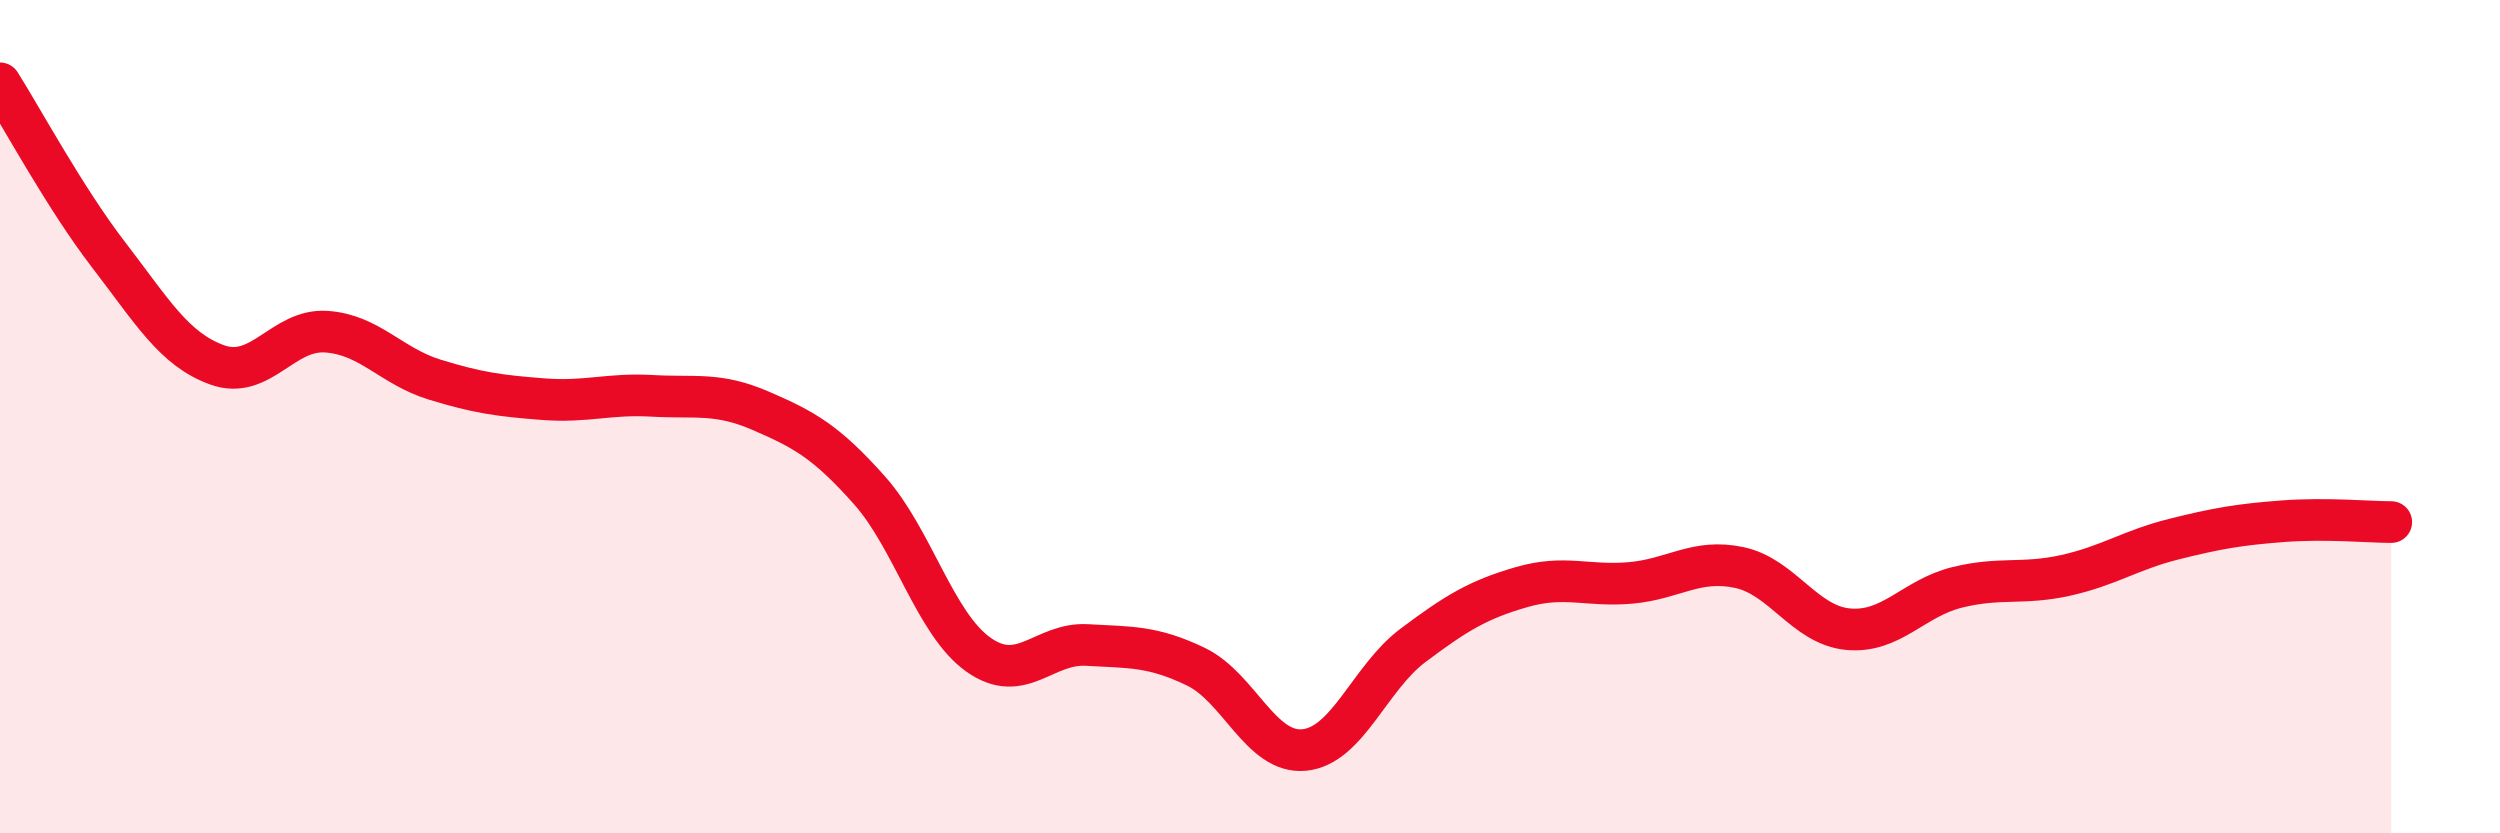 
    <svg width="60" height="20" viewBox="0 0 60 20" xmlns="http://www.w3.org/2000/svg">
      <path
        d="M 0,2 C 0.52,2.82 1.57,4.77 2.61,6.12 C 3.65,7.47 4.18,8.39 5.22,8.76 C 6.26,9.13 6.79,7.89 7.83,7.96 C 8.87,8.03 9.39,8.79 10.43,9.11 C 11.47,9.43 12,9.5 13.04,9.58 C 14.08,9.66 14.61,9.44 15.65,9.5 C 16.69,9.56 17.22,9.41 18.26,9.86 C 19.3,10.31 19.83,10.6 20.87,11.77 C 21.91,12.94 22.44,14.97 23.48,15.71 C 24.52,16.45 25.05,15.42 26.09,15.48 C 27.13,15.54 27.66,15.5 28.7,16 C 29.74,16.5 30.26,18.1 31.3,18 C 32.34,17.9 32.87,16.27 33.91,15.49 C 34.95,14.71 35.48,14.39 36.52,14.09 C 37.56,13.79 38.09,14.08 39.13,13.99 C 40.17,13.9 40.7,13.4 41.74,13.62 C 42.78,13.84 43.31,15 44.35,15.1 C 45.39,15.2 45.92,14.36 46.96,14.1 C 48,13.84 48.53,14.04 49.57,13.81 C 50.61,13.58 51.13,13.2 52.17,12.94 C 53.21,12.68 53.74,12.59 54.78,12.51 C 55.82,12.43 56.87,12.53 57.39,12.53L57.39 20L0 20Z"
        fill="#EB0A25"
        opacity="0.1"
        stroke-linecap="round"
        stroke-linejoin="round"
      />
      <path
        d="M 0,2 C 0.52,2.82 1.57,4.77 2.61,6.12 C 3.65,7.47 4.18,8.39 5.22,8.76 C 6.26,9.13 6.79,7.89 7.83,7.96 C 8.87,8.03 9.39,8.79 10.43,9.11 C 11.47,9.43 12,9.5 13.04,9.58 C 14.08,9.66 14.61,9.44 15.65,9.5 C 16.69,9.56 17.22,9.41 18.26,9.86 C 19.3,10.31 19.83,10.6 20.87,11.77 C 21.91,12.94 22.44,14.97 23.48,15.71 C 24.52,16.45 25.05,15.42 26.09,15.48 C 27.13,15.54 27.66,15.5 28.7,16 C 29.74,16.5 30.26,18.1 31.3,18 C 32.34,17.9 32.87,16.27 33.91,15.49 C 34.95,14.71 35.48,14.39 36.52,14.09 C 37.56,13.79 38.09,14.08 39.13,13.99 C 40.17,13.9 40.7,13.4 41.74,13.62 C 42.78,13.84 43.31,15 44.35,15.1 C 45.39,15.2 45.92,14.36 46.96,14.1 C 48,13.84 48.53,14.04 49.57,13.81 C 50.61,13.58 51.13,13.2 52.17,12.94 C 53.21,12.68 53.74,12.59 54.78,12.51 C 55.82,12.43 56.87,12.53 57.39,12.53"
        stroke="#EB0A25"
        stroke-width="1"
        fill="none"
        stroke-linecap="round"
        stroke-linejoin="round"
      />
    </svg>
  